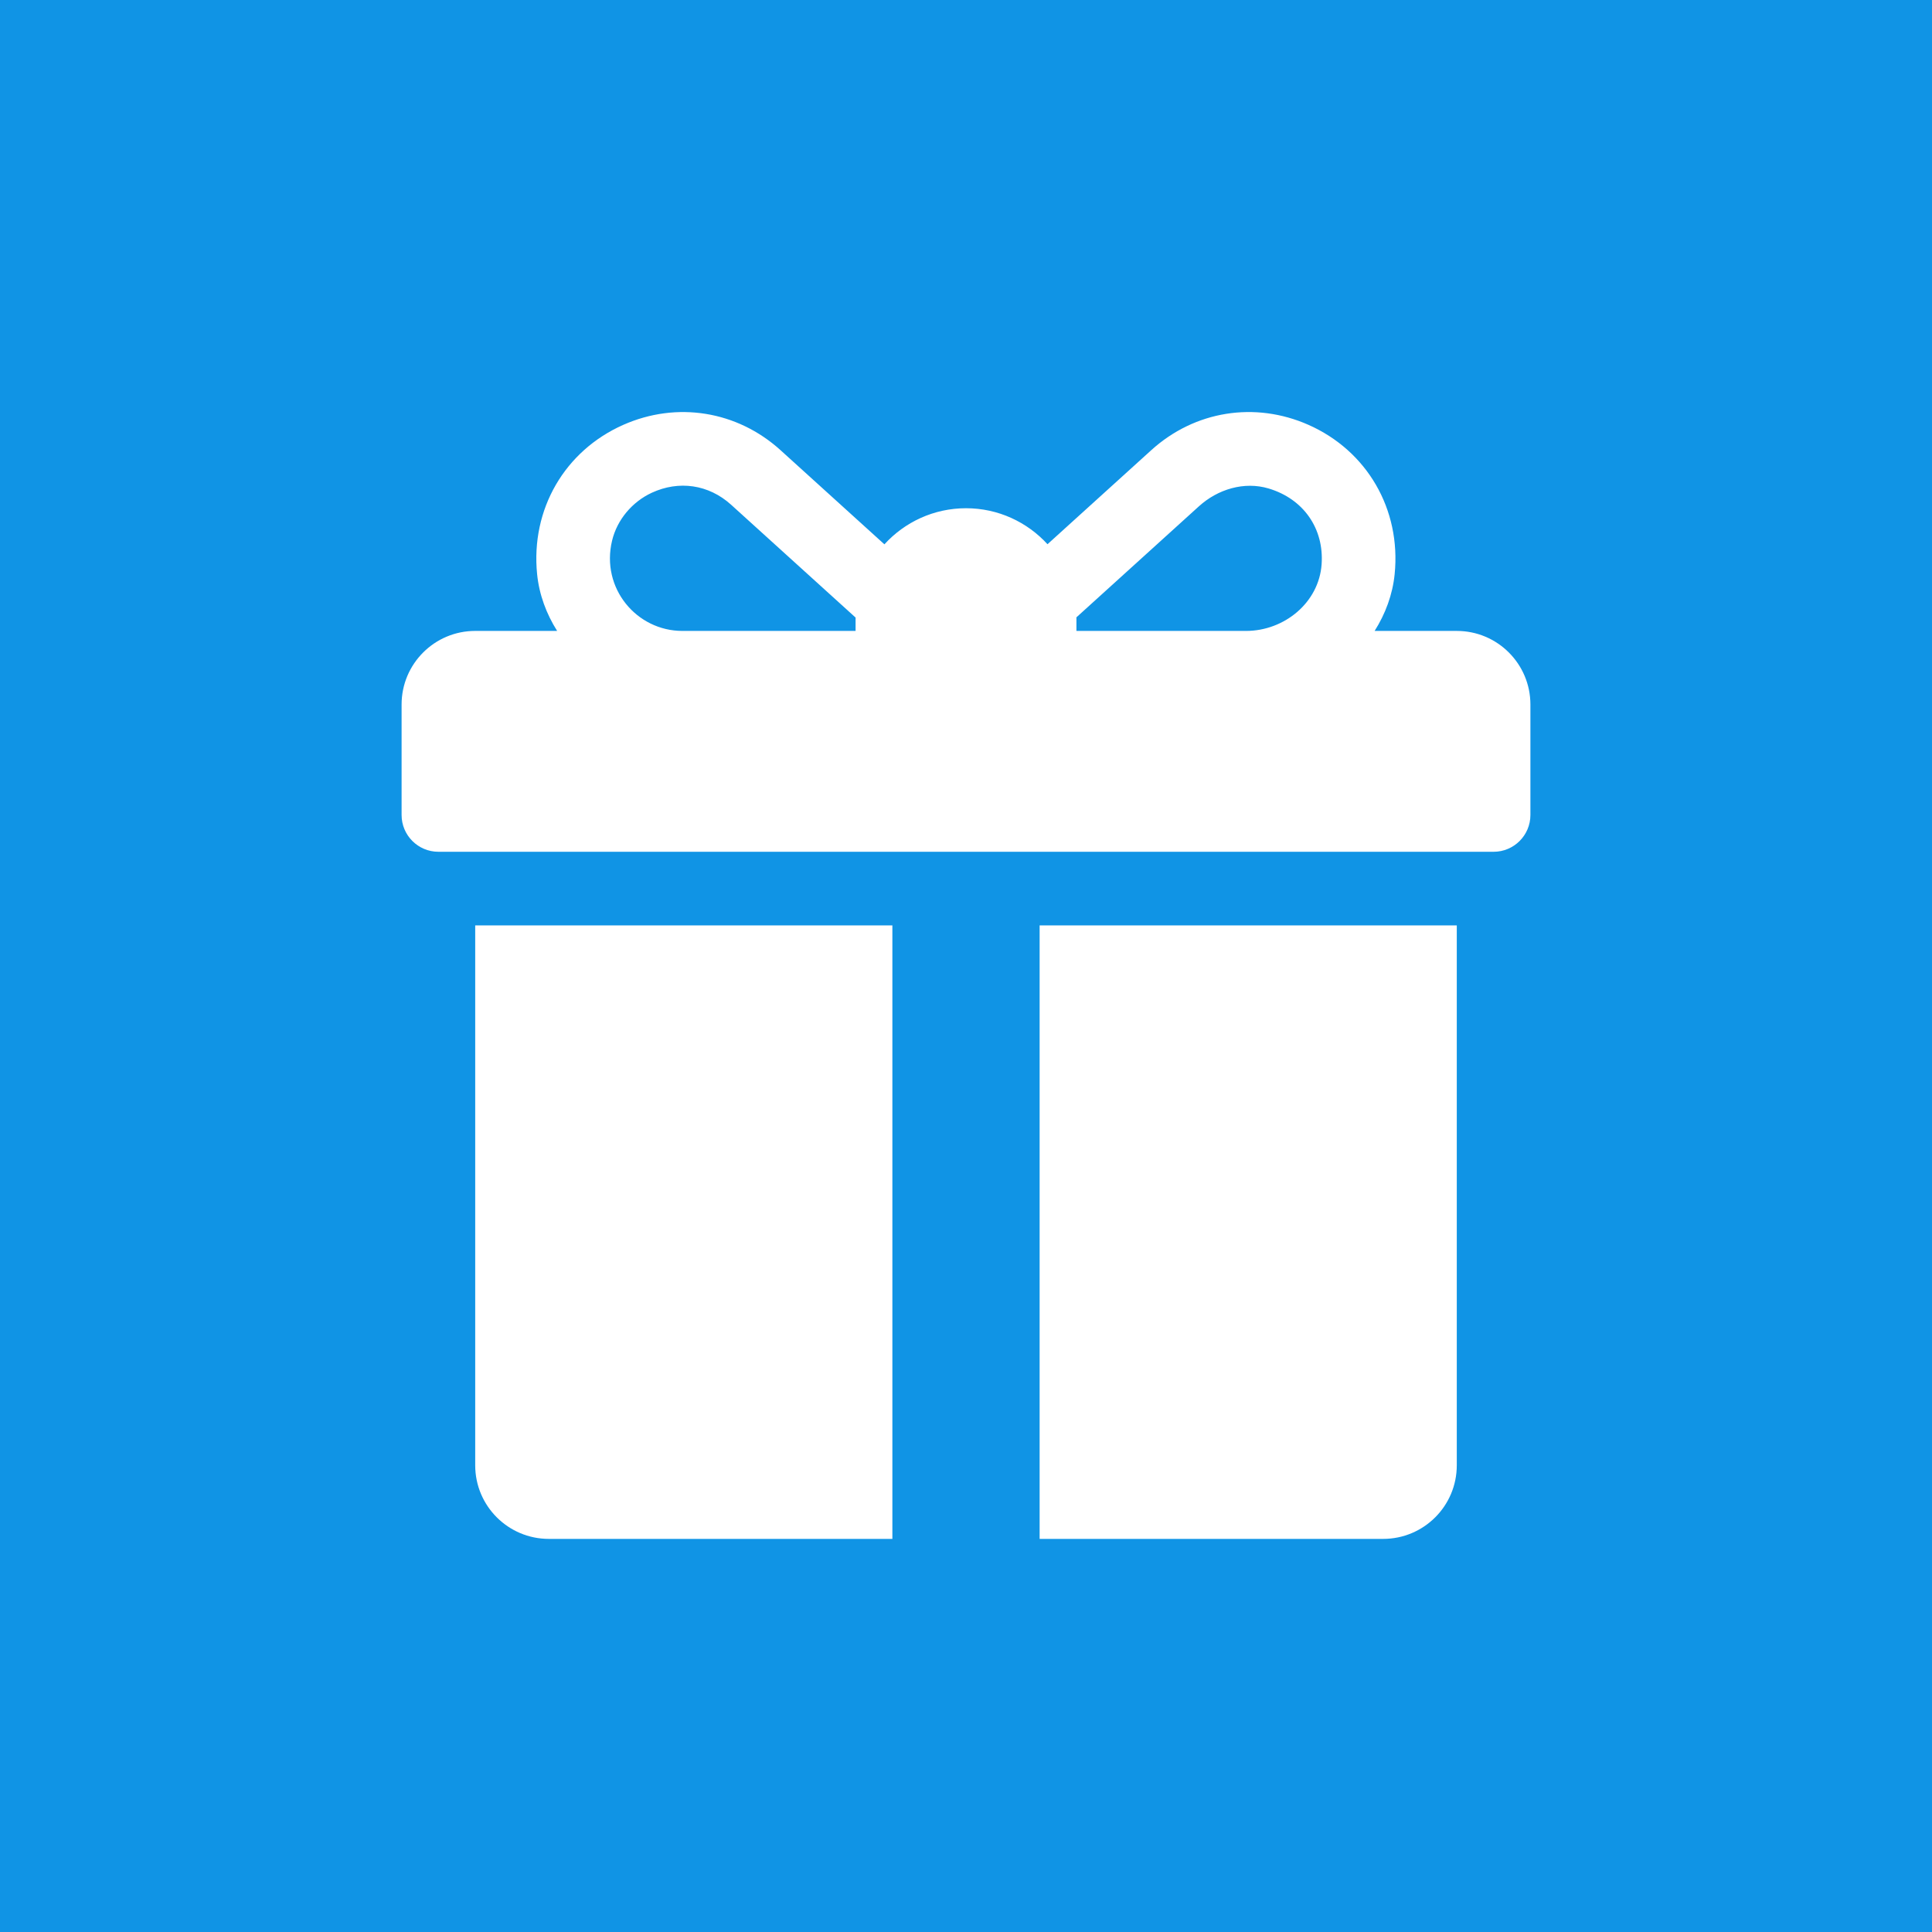 <?xml version="1.0" encoding="utf-8"?>
<!-- Generator: Adobe Illustrator 16.0.0, SVG Export Plug-In . SVG Version: 6.00 Build 0)  -->
<!DOCTYPE svg PUBLIC "-//W3C//DTD SVG 1.1//EN" "http://www.w3.org/Graphics/SVG/1.1/DTD/svg11.dtd">
<svg version="1.1" id="Layer_1" xmlns="http://www.w3.org/2000/svg" xmlns:xlink="http://www.w3.org/1999/xlink" x="0px" y="0px"
	 width="612px" height="612px" viewBox="0 0 612 612" enable-background="new 0 0 612 612" xml:space="preserve">
<rect fill="#1094E5" width="612" height="612"/>
<g>
	<g>
		<path fill="#FFFFFF" d="M461.468,199.859H435.44c3.433-5.433,5.697-11.532,6.345-17.982c2.063-20.614-8.794-39.093-27.275-47.287
			c-16.991-7.53-36.082-4.452-49.83,8.017l-32.863,29.787c-6.4-7.002-15.603-11.402-25.814-11.402
			c-10.23,0-19.445,4.415-25.847,11.437l-32.909-29.826c-13.77-12.469-32.854-15.536-49.835-8.01
			c-18.478,8.194-29.336,26.679-27.267,47.292c0.648,6.446,2.912,12.542,6.343,17.972h-25.954c-12.88,0-23.32,10.441-23.32,23.319
			v34.98c0,6.438,5.22,11.661,11.662,11.661H473.13c6.438,0,11.659-5.22,11.659-11.661V223.18
			C484.789,210.3,474.348,199.859,461.468,199.859z M271.021,195.972v3.887h-54.854c-14.494,0-25.899-13.512-22.28-28.6
			c1.595-6.646,6.391-12.311,12.596-15.178c8.518-3.937,17.955-2.673,25.11,3.803l39.438,35.746
			C271.028,195.744,271.021,195.858,271.021,195.972z M418.646,178.78c-0.867,12.119-11.815,21.081-23.967,21.081H340.98v-3.887
			c0-0.137-0.01-0.273-0.012-0.411c8.936-8.099,28.314-25.665,38.827-35.192c5.976-5.415,14.332-7.942,22.061-5.637
			C412.946,158.042,419.458,167.47,418.646,178.78z"/>
	</g>
</g>
<g>
	<g>
		<path fill="#FFFFFF" d="M150.532,293.14v171.017c0,12.879,10.441,23.317,23.319,23.317h108.828V293.14H150.532z"/>
	</g>
</g>
<g>
	<g>
		<path fill="#FFFFFF" d="M329.321,293.14v194.334h108.827c12.879,0,23.318-10.438,23.318-23.317V293.14H329.321z"/>
	</g>
</g>
</svg>

